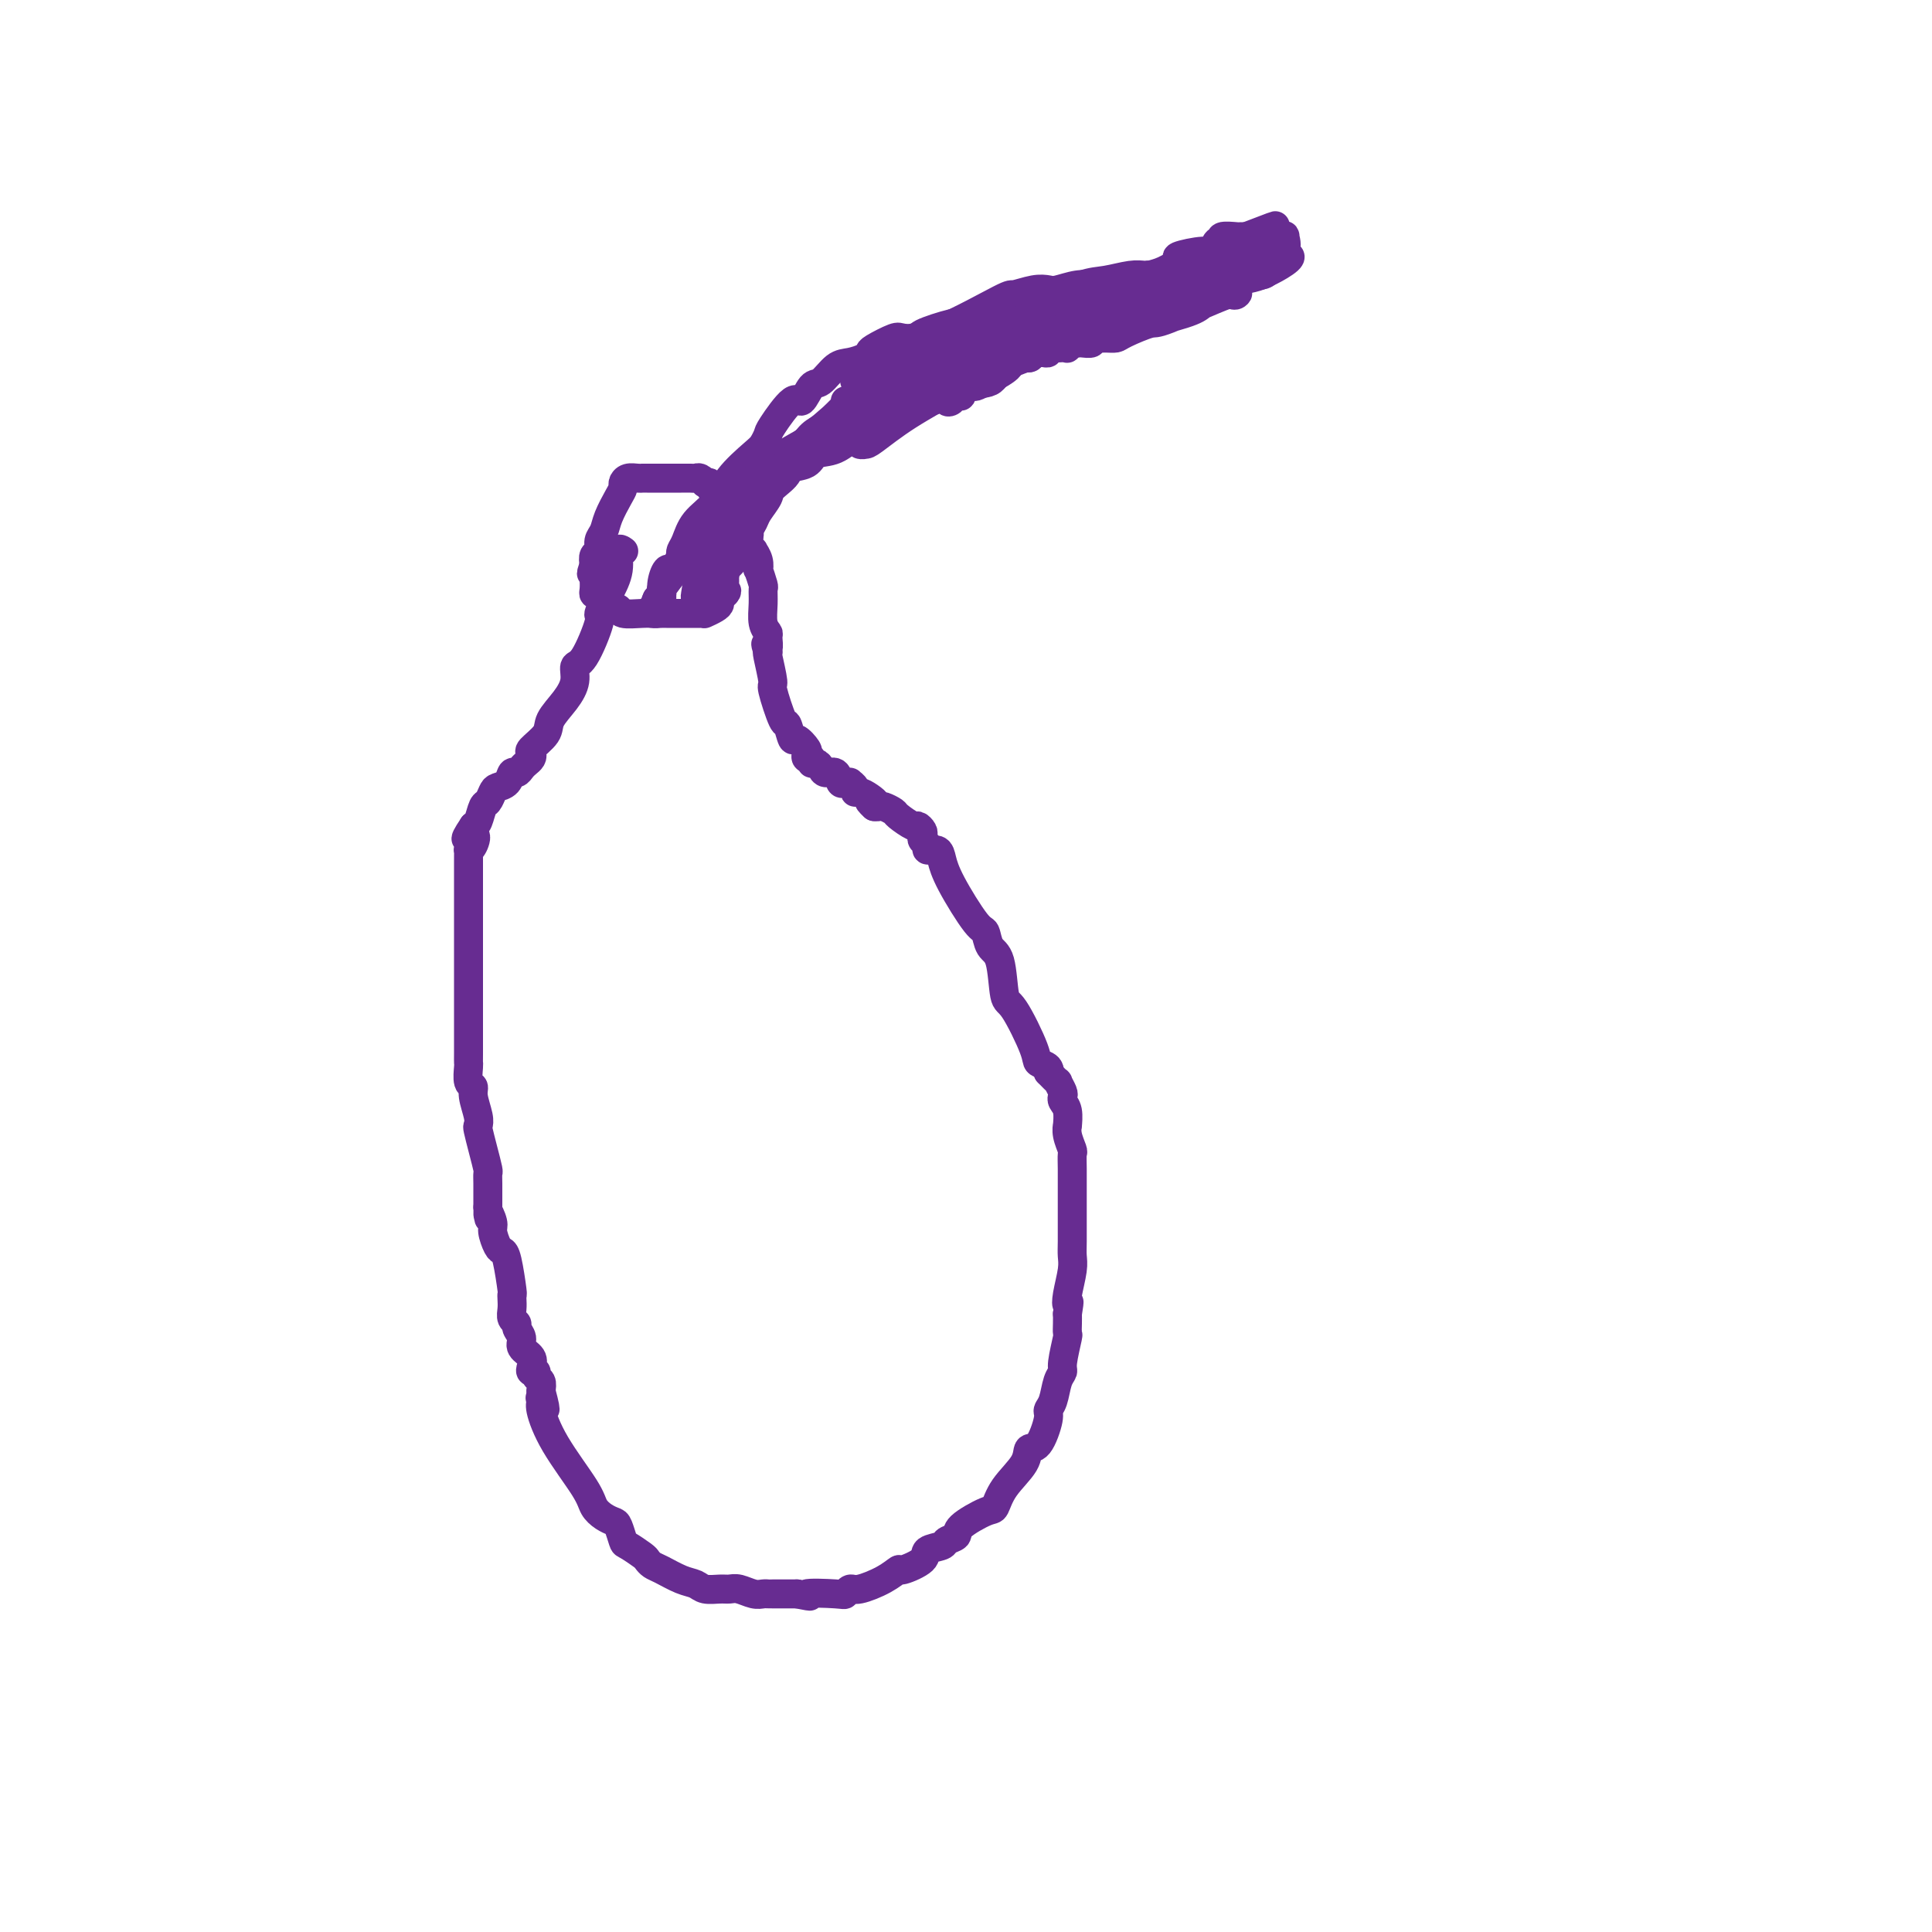 <svg viewBox='0 0 400 400' version='1.1' xmlns='http://www.w3.org/2000/svg' xmlns:xlink='http://www.w3.org/1999/xlink'><g fill='none' stroke='#672C91' stroke-width='6' stroke-linecap='round' stroke-linejoin='round'><path d='M129,114c0.125,0.089 0.250,0.179 0,0c-0.250,-0.179 -0.873,-0.625 -1,0c-0.127,0.625 0.244,2.322 0,4c-0.244,1.678 -1.103,3.337 -2,5c-0.897,1.663 -1.833,3.329 -2,4c-0.167,0.671 0.434,0.345 0,2c-0.434,1.655 -1.903,5.290 -3,7c-1.097,1.710 -1.822,1.496 -2,2c-0.178,0.504 0.190,1.725 0,3c-0.190,1.275 -0.937,2.604 -2,4c-1.063,1.396 -2.442,2.860 -3,4c-0.558,1.140 -0.296,1.955 -1,3c-0.704,1.045 -2.374,2.321 -3,3c-0.626,0.679 -0.209,0.761 0,1c0.209,0.239 0.210,0.637 0,1c-0.210,0.363 -0.633,0.692 -1,1c-0.367,0.308 -0.680,0.593 -1,1c-0.320,0.407 -0.649,0.934 -1,1c-0.351,0.066 -0.724,-0.329 -1,0c-0.276,0.329 -0.455,1.381 -1,2c-0.545,0.619 -1.455,0.803 -2,1c-0.545,0.197 -0.723,0.406 -1,1c-0.277,0.594 -0.651,1.571 -1,2c-0.349,0.429 -0.671,0.308 -1,1c-0.329,0.692 -0.665,2.198 -1,3c-0.335,0.802 -0.667,0.901 -1,1'/><path d='M98,171c-2.956,4.371 -0.845,2.299 0,2c0.845,-0.299 0.422,1.173 0,2c-0.422,0.827 -0.845,1.007 -1,1c-0.155,-0.007 -0.041,-0.201 0,0c0.041,0.201 0.011,0.797 0,1c-0.011,0.203 -0.003,0.012 0,1c0.003,0.988 0.001,3.154 0,4c-0.001,0.846 -0.000,0.373 0,2c0.000,1.627 0.000,5.355 0,7c-0.000,1.645 -0.000,1.207 0,2c0.000,0.793 -0.000,2.818 0,4c0.000,1.182 0.000,1.521 0,3c-0.000,1.479 -0.000,4.099 0,6c0.000,1.901 0.000,3.085 0,4c-0.000,0.915 -0.001,1.562 0,3c0.001,1.438 0.004,3.666 0,5c-0.004,1.334 -0.016,1.773 0,2c0.016,0.227 0.061,0.242 0,1c-0.061,0.758 -0.226,2.259 0,3c0.226,0.741 0.845,0.721 1,1c0.155,0.279 -0.152,0.856 0,2c0.152,1.144 0.762,2.853 1,4c0.238,1.147 0.102,1.732 0,2c-0.102,0.268 -0.171,0.220 0,1c0.171,0.780 0.582,2.387 1,4c0.418,1.613 0.844,3.233 1,4c0.156,0.767 0.042,0.680 0,1c-0.042,0.320 -0.011,1.048 0,2c0.011,0.952 0.003,2.129 0,3c-0.003,0.871 -0.002,1.435 0,2'/><path d='M101,250c0.555,4.148 -0.059,1.517 0,1c0.059,-0.517 0.789,1.078 1,2c0.211,0.922 -0.097,1.169 0,2c0.097,0.831 0.600,2.247 1,3c0.400,0.753 0.695,0.845 1,1c0.305,0.155 0.618,0.373 1,2c0.382,1.627 0.833,4.663 1,6c0.167,1.337 0.049,0.974 0,1c-0.049,0.026 -0.028,0.440 0,1c0.028,0.560 0.064,1.266 0,2c-0.064,0.734 -0.230,1.495 0,2c0.230,0.505 0.854,0.754 1,1c0.146,0.246 -0.185,0.489 0,1c0.185,0.511 0.886,1.290 1,2c0.114,0.710 -0.358,1.352 0,2c0.358,0.648 1.545,1.301 2,2c0.455,0.699 0.178,1.443 0,2c-0.178,0.557 -0.258,0.925 0,1c0.258,0.075 0.853,-0.145 1,0c0.147,0.145 -0.153,0.654 0,1c0.153,0.346 0.758,0.527 1,1c0.242,0.473 0.121,1.236 0,2'/><path d='M112,288c1.695,6.343 0.433,3.201 0,2c-0.433,-1.201 -0.037,-0.460 0,0c0.037,0.460 -0.286,0.637 0,2c0.286,1.363 1.180,3.910 3,7c1.820,3.090 4.568,6.724 6,9c1.432,2.276 1.550,3.195 2,4c0.450,0.805 1.232,1.496 2,2c0.768,0.504 1.523,0.821 2,1c0.477,0.179 0.677,0.219 1,1c0.323,0.781 0.769,2.304 1,3c0.231,0.696 0.248,0.567 1,1c0.752,0.433 2.238,1.429 3,2c0.762,0.571 0.799,0.716 1,1c0.201,0.284 0.567,0.707 1,1c0.433,0.293 0.935,0.457 2,1c1.065,0.543 2.694,1.466 4,2c1.306,0.534 2.288,0.678 3,1c0.712,0.322 1.153,0.822 2,1c0.847,0.178 2.100,0.034 3,0c0.900,-0.034 1.446,0.044 2,0c0.554,-0.044 1.115,-0.208 2,0c0.885,0.208 2.093,0.788 3,1c0.907,0.212 1.511,0.057 2,0c0.489,-0.057 0.862,-0.015 1,0c0.138,0.015 0.039,0.004 1,0c0.961,-0.004 2.980,-0.002 5,0'/><path d='M165,330c4.759,0.933 1.657,0.266 2,0c0.343,-0.266 4.132,-0.129 6,0c1.868,0.129 1.815,0.251 2,0c0.185,-0.251 0.610,-0.875 1,-1c0.390,-0.125 0.746,0.248 2,0c1.254,-0.248 3.405,-1.117 5,-2c1.595,-0.883 2.634,-1.781 3,-2c0.366,-0.219 0.057,0.239 1,0c0.943,-0.239 3.136,-1.177 4,-2c0.864,-0.823 0.399,-1.532 1,-2c0.601,-0.468 2.269,-0.697 3,-1c0.731,-0.303 0.524,-0.681 1,-1c0.476,-0.319 1.634,-0.580 2,-1c0.366,-0.420 -0.059,-1.000 1,-2c1.059,-1.000 3.603,-2.419 5,-3c1.397,-0.581 1.648,-0.323 2,-1c0.352,-0.677 0.806,-2.290 2,-4c1.194,-1.710 3.128,-3.519 4,-5c0.872,-1.481 0.682,-2.636 1,-3c0.318,-0.364 1.146,0.061 2,-1c0.854,-1.061 1.736,-3.608 2,-5c0.264,-1.392 -0.088,-1.630 0,-2c0.088,-0.370 0.616,-0.874 1,-2c0.384,-1.126 0.625,-2.875 1,-4c0.375,-1.125 0.885,-1.628 1,-2c0.115,-0.372 -0.165,-0.613 0,-2c0.165,-1.387 0.776,-3.918 1,-5c0.224,-1.082 0.060,-0.714 0,-1c-0.060,-0.286 -0.017,-1.224 0,-2c0.017,-0.776 0.009,-1.388 0,-2'/><path d='M221,272c0.635,-3.805 0.223,-2.319 0,-2c-0.223,0.319 -0.256,-0.531 0,-2c0.256,-1.469 0.801,-3.559 1,-5c0.199,-1.441 0.053,-2.235 0,-3c-0.053,-0.765 -0.014,-1.502 0,-3c0.014,-1.498 0.004,-3.759 0,-5c-0.004,-1.241 -0.001,-1.464 0,-2c0.001,-0.536 0.001,-1.385 0,-2c-0.001,-0.615 -0.004,-0.997 0,-2c0.004,-1.003 0.015,-2.627 0,-4c-0.015,-1.373 -0.057,-2.495 0,-3c0.057,-0.505 0.212,-0.394 0,-1c-0.212,-0.606 -0.793,-1.931 -1,-3c-0.207,-1.069 -0.042,-1.883 0,-2c0.042,-0.117 -0.040,0.465 0,0c0.040,-0.465 0.203,-1.975 0,-3c-0.203,-1.025 -0.771,-1.566 -1,-2c-0.229,-0.434 -0.119,-0.763 0,-1c0.119,-0.237 0.249,-0.383 0,-1c-0.249,-0.617 -0.875,-1.705 -1,-2c-0.125,-0.295 0.250,0.201 0,0c-0.250,-0.201 -1.125,-1.101 -2,-2'/><path d='M217,222c-0.806,-2.581 -0.320,-0.535 0,0c0.320,0.535 0.475,-0.442 0,-1c-0.475,-0.558 -1.579,-0.695 -2,-1c-0.421,-0.305 -0.158,-0.776 -1,-3c-0.842,-2.224 -2.789,-6.201 -4,-8c-1.211,-1.799 -1.687,-1.421 -2,-3c-0.313,-1.579 -0.465,-5.114 -1,-7c-0.535,-1.886 -1.453,-2.122 -2,-3c-0.547,-0.878 -0.723,-2.397 -1,-3c-0.277,-0.603 -0.657,-0.290 -2,-2c-1.343,-1.710 -3.651,-5.442 -5,-8c-1.349,-2.558 -1.738,-3.942 -2,-5c-0.262,-1.058 -0.396,-1.789 -1,-2c-0.604,-0.211 -1.678,0.099 -2,0c-0.322,-0.099 0.106,-0.605 0,-1c-0.106,-0.395 -0.747,-0.678 -1,-1c-0.253,-0.322 -0.117,-0.681 0,-1c0.117,-0.319 0.215,-0.596 0,-1c-0.215,-0.404 -0.744,-0.935 -1,-1c-0.256,-0.065 -0.240,0.336 -1,0c-0.760,-0.336 -2.298,-1.411 -3,-2c-0.702,-0.589 -0.570,-0.694 -1,-1c-0.430,-0.306 -1.424,-0.813 -2,-1c-0.576,-0.187 -0.736,-0.053 -1,0c-0.264,0.053 -0.632,0.027 -1,0'/><path d='M181,167c-2.133,-1.885 -0.465,-1.096 0,-1c0.465,0.096 -0.272,-0.500 -1,-1c-0.728,-0.500 -1.448,-0.904 -2,-1c-0.552,-0.096 -0.935,0.117 -1,0c-0.065,-0.117 0.190,-0.565 0,-1c-0.190,-0.435 -0.823,-0.856 -1,-1c-0.177,-0.144 0.104,-0.010 0,0c-0.104,0.010 -0.591,-0.105 -1,0c-0.409,0.105 -0.739,0.431 -1,0c-0.261,-0.431 -0.452,-1.617 -1,-2c-0.548,-0.383 -1.452,0.037 -2,0c-0.548,-0.037 -0.739,-0.531 -1,-1c-0.261,-0.469 -0.592,-0.914 -1,-1c-0.408,-0.086 -0.892,0.186 -1,0c-0.108,-0.186 0.160,-0.829 0,-1c-0.160,-0.171 -0.750,0.129 -1,0c-0.250,-0.129 -0.161,-0.687 0,-1c0.161,-0.313 0.395,-0.379 0,-1c-0.395,-0.621 -1.420,-1.796 -2,-2c-0.580,-0.204 -0.715,0.563 -1,0c-0.285,-0.563 -0.721,-2.456 -1,-3c-0.279,-0.544 -0.401,0.260 -1,-1c-0.599,-1.260 -1.676,-4.585 -2,-6c-0.324,-1.415 0.105,-0.919 0,-2c-0.105,-1.081 -0.744,-3.737 -1,-5c-0.256,-1.263 -0.128,-1.131 0,-1'/><path d='M159,135c-0.924,-2.901 -0.233,-1.154 0,-1c0.233,0.154 0.010,-1.287 0,-2c-0.010,-0.713 0.195,-0.699 0,-1c-0.195,-0.301 -0.788,-0.915 -1,-2c-0.212,-1.085 -0.043,-2.639 0,-4c0.043,-1.361 -0.040,-2.528 0,-3c0.040,-0.472 0.203,-0.250 0,-1c-0.203,-0.750 -0.771,-2.473 -1,-3c-0.229,-0.527 -0.118,0.143 0,0c0.118,-0.143 0.242,-1.099 0,-2c-0.242,-0.901 -0.849,-1.747 -1,-2c-0.151,-0.253 0.156,0.086 0,0c-0.156,-0.086 -0.773,-0.595 -1,-1c-0.227,-0.405 -0.064,-0.704 0,-1c0.064,-0.296 0.027,-0.590 0,-1c-0.027,-0.410 -0.046,-0.936 0,-1c0.046,-0.064 0.157,0.333 0,0c-0.157,-0.333 -0.582,-1.396 -1,-2c-0.418,-0.604 -0.830,-0.750 -1,-1c-0.170,-0.250 -0.098,-0.606 0,-1c0.098,-0.394 0.222,-0.827 0,-1c-0.222,-0.173 -0.791,-0.085 -1,0c-0.209,0.085 -0.060,0.167 0,0c0.060,-0.167 0.030,-0.584 0,-1'/><path d='M152,104c-1.549,-5.054 -1.922,-2.191 -2,-1c-0.078,1.191 0.138,0.708 0,0c-0.138,-0.708 -0.629,-1.640 -1,-2c-0.371,-0.360 -0.620,-0.148 -1,0c-0.380,0.148 -0.889,0.232 -1,0c-0.111,-0.232 0.177,-0.780 0,-1c-0.177,-0.220 -0.820,-0.111 -1,0c-0.180,0.111 0.102,0.226 0,0c-0.102,-0.226 -0.589,-0.793 -1,-1c-0.411,-0.207 -0.748,-0.056 -1,0c-0.252,0.056 -0.420,0.015 -1,0c-0.580,-0.015 -1.574,-0.004 -2,0c-0.426,0.004 -0.286,0.001 -1,0c-0.714,-0.001 -2.282,-0.000 -3,0c-0.718,0.000 -0.587,0.000 -1,0c-0.413,-0.000 -1.371,-0.001 -2,0c-0.629,0.001 -0.929,0.003 -1,0c-0.071,-0.003 0.087,-0.012 0,0c-0.087,0.012 -0.417,0.046 -1,0c-0.583,-0.046 -1.417,-0.172 -2,0c-0.583,0.172 -0.915,0.640 -1,1c-0.085,0.360 0.078,0.610 0,1c-0.078,0.390 -0.398,0.921 -1,2c-0.602,1.079 -1.485,2.708 -2,4c-0.515,1.292 -0.660,2.247 -1,3c-0.340,0.753 -0.875,1.305 -1,2c-0.125,0.695 0.159,1.533 0,2c-0.159,0.467 -0.760,0.562 -1,1c-0.240,0.438 -0.120,1.219 0,2'/><path d='M123,117c-1.083,2.959 -0.291,1.357 0,1c0.291,-0.357 0.081,0.530 0,1c-0.081,0.470 -0.033,0.521 0,1c0.033,0.479 0.050,1.385 0,2c-0.050,0.615 -0.168,0.939 0,1c0.168,0.061 0.623,-0.142 1,0c0.377,0.142 0.676,0.630 1,1c0.324,0.370 0.674,0.621 1,1c0.326,0.379 0.630,0.886 1,1c0.370,0.114 0.807,-0.166 1,0c0.193,0.166 0.144,0.776 1,1c0.856,0.224 2.619,0.060 4,0c1.381,-0.060 2.379,-0.016 3,0c0.621,0.016 0.863,0.004 1,0c0.137,-0.004 0.169,-0.001 1,0c0.831,0.001 2.460,0.000 3,0c0.540,-0.000 -0.009,-0.000 0,0c0.009,0.000 0.576,0.000 1,0c0.424,-0.000 0.706,0.000 1,0c0.294,-0.000 0.601,-0.000 1,0c0.399,0.000 0.890,0.001 1,0c0.110,-0.001 -0.160,-0.003 0,0c0.160,0.003 0.751,0.012 1,0c0.249,-0.012 0.157,-0.044 0,0c-0.157,0.044 -0.378,0.166 0,0c0.378,-0.166 1.355,-0.619 2,-1c0.645,-0.381 0.956,-0.690 1,-1c0.044,-0.310 -0.181,-0.622 0,-1c0.181,-0.378 0.766,-0.822 1,-1c0.234,-0.178 0.117,-0.089 0,0'/><path d='M150,123c0.928,-0.814 0.249,-0.848 0,-1c-0.249,-0.152 -0.067,-0.422 0,-1c0.067,-0.578 0.018,-1.465 0,-2c-0.018,-0.535 -0.005,-0.718 0,-1c0.005,-0.282 0.001,-0.663 0,-1c-0.001,-0.337 -0.000,-0.629 0,-1c0.000,-0.371 0.000,-0.820 0,-1c-0.000,-0.180 -0.000,-0.090 0,0'/><path d='M141,115c-0.081,-0.293 -0.162,-0.586 0,-1c0.162,-0.414 0.568,-0.947 1,-2c0.432,-1.053 0.889,-2.624 2,-4c1.111,-1.376 2.876,-2.558 4,-4c1.124,-1.442 1.608,-3.145 3,-5c1.392,-1.855 3.693,-3.862 5,-5c1.307,-1.138 1.620,-1.409 2,-2c0.380,-0.591 0.826,-1.504 1,-2c0.174,-0.496 0.076,-0.575 1,-2c0.924,-1.425 2.869,-4.196 4,-5c1.131,-0.804 1.446,0.360 2,0c0.554,-0.360 1.346,-2.243 2,-3c0.654,-0.757 1.170,-0.388 2,-1c0.830,-0.612 1.974,-2.204 3,-3c1.026,-0.796 1.935,-0.795 3,-1c1.065,-0.205 2.286,-0.615 3,-1c0.714,-0.385 0.921,-0.744 1,-1c0.079,-0.256 0.030,-0.410 1,-1c0.970,-0.590 2.960,-1.616 4,-2c1.040,-0.384 1.129,-0.128 2,0c0.871,0.128 2.523,0.126 3,0c0.477,-0.126 -0.219,-0.377 1,-1c1.219,-0.623 4.355,-1.617 6,-2c1.645,-0.383 1.800,-0.155 2,0c0.200,0.155 0.445,0.237 1,0c0.555,-0.237 1.419,-0.795 2,-1c0.581,-0.205 0.880,-0.059 1,0c0.120,0.059 0.060,0.029 0,0'/><path d='M148,110c-0.024,0.197 -0.048,0.393 0,1c0.048,0.607 0.167,1.623 0,2c-0.167,0.377 -0.619,0.115 -1,1c-0.381,0.885 -0.691,2.917 -1,4c-0.309,1.083 -0.616,1.218 -1,2c-0.384,0.782 -0.845,2.211 -1,3c-0.155,0.789 -0.004,0.938 0,1c0.004,0.062 -0.141,0.038 0,-1c0.141,-1.038 0.566,-3.089 1,-4c0.434,-0.911 0.876,-0.681 1,-1c0.124,-0.319 -0.069,-1.188 0,-2c0.069,-0.812 0.400,-1.568 1,-2c0.600,-0.432 1.469,-0.539 2,-1c0.531,-0.461 0.723,-1.274 1,-2c0.277,-0.726 0.638,-1.363 1,-2'/><path d='M151,109c1.836,-3.222 2.927,-4.278 4,-5c1.073,-0.722 2.130,-1.109 3,-2c0.870,-0.891 1.554,-2.284 2,-3c0.446,-0.716 0.652,-0.753 1,-1c0.348,-0.247 0.836,-0.704 2,-1c1.164,-0.296 3.003,-0.432 4,-1c0.997,-0.568 1.152,-1.569 2,-2c0.848,-0.431 2.387,-0.293 4,-1c1.613,-0.707 3.298,-2.261 4,-3c0.702,-0.739 0.422,-0.664 1,-1c0.578,-0.336 2.014,-1.084 2,-1c-0.014,0.084 -1.479,0.999 1,0c2.479,-0.999 8.903,-3.913 12,-5c3.097,-1.087 2.866,-0.346 3,0c0.134,0.346 0.631,0.299 1,0c0.369,-0.299 0.609,-0.850 1,-1c0.391,-0.150 0.934,0.101 1,0c0.066,-0.101 -0.343,-0.553 0,-1c0.343,-0.447 1.439,-0.890 2,-1c0.561,-0.110 0.589,0.111 1,0c0.411,-0.111 1.206,-0.556 2,-1'/><path d='M204,79c7.232,-3.630 4.813,-3.704 4,-4c-0.813,-0.296 -0.019,-0.816 1,-1c1.019,-0.184 2.262,-0.034 3,0c0.738,0.034 0.971,-0.047 1,0c0.029,0.047 -0.146,0.223 0,0c0.146,-0.223 0.613,-0.844 1,-1c0.387,-0.156 0.695,0.154 1,0c0.305,-0.154 0.608,-0.773 1,-1c0.392,-0.227 0.872,-0.061 1,0c0.128,0.061 -0.096,0.016 0,0c0.096,-0.016 0.513,-0.005 1,0c0.487,0.005 1.046,0.002 1,0c-0.046,-0.002 -0.695,-0.003 -1,0c-0.305,0.003 -0.266,0.009 -1,0c-0.734,-0.009 -2.241,-0.034 -4,0c-1.759,0.034 -3.771,0.127 -6,0c-2.229,-0.127 -4.674,-0.473 -8,0c-3.326,0.473 -7.533,1.764 -10,3c-2.467,1.236 -3.193,2.418 -4,3c-0.807,0.582 -1.696,0.565 -3,1c-1.304,0.435 -3.025,1.323 -4,2c-0.975,0.677 -1.206,1.143 -2,2c-0.794,0.857 -2.151,2.106 -3,3c-0.849,0.894 -1.190,1.433 -2,2c-0.810,0.567 -2.089,1.162 -3,2c-0.911,0.838 -1.456,1.919 -2,3'/><path d='M166,93c-4.064,3.756 -2.724,4.147 -3,5c-0.276,0.853 -2.169,2.169 -3,3c-0.831,0.831 -0.599,1.176 -1,2c-0.401,0.824 -1.435,2.125 -2,3c-0.565,0.875 -0.661,1.322 -1,2c-0.339,0.678 -0.921,1.587 -1,2c-0.079,0.413 0.347,0.330 0,1c-0.347,0.670 -1.465,2.092 -2,3c-0.535,0.908 -0.487,1.302 -1,2c-0.513,0.698 -1.588,1.700 -2,2c-0.412,0.300 -0.163,-0.101 0,0c0.163,0.101 0.240,0.704 0,1c-0.240,0.296 -0.796,0.287 -1,0c-0.204,-0.287 -0.055,-0.850 0,-1c0.055,-0.150 0.015,0.114 0,0c-0.015,-0.114 -0.007,-0.605 0,-1c0.007,-0.395 0.012,-0.693 0,-1c-0.012,-0.307 -0.042,-0.621 0,-1c0.042,-0.379 0.155,-0.823 0,-1c-0.155,-0.177 -0.577,-0.089 -1,0'/><path d='M148,114c-0.468,-0.628 -0.637,-0.197 -1,0c-0.363,0.197 -0.919,0.162 -1,0c-0.081,-0.162 0.314,-0.449 0,0c-0.314,0.449 -1.338,1.634 -2,2c-0.662,0.366 -0.961,-0.088 -1,0c-0.039,0.088 0.182,0.718 0,1c-0.182,0.282 -0.766,0.218 -1,0c-0.234,-0.218 -0.118,-0.588 0,-1c0.118,-0.412 0.239,-0.866 0,-1c-0.239,-0.134 -0.837,0.053 -1,0c-0.163,-0.053 0.110,-0.346 0,0c-0.110,0.346 -0.603,1.329 -1,2c-0.397,0.671 -0.697,1.028 -1,1c-0.303,-0.028 -0.607,-0.440 -1,0c-0.393,0.440 -0.875,1.734 -1,3c-0.125,1.266 0.107,2.505 0,3c-0.107,0.495 -0.554,0.248 -1,0'/><path d='M136,124c-0.769,1.574 -0.191,1.011 0,1c0.191,-0.011 -0.004,0.532 0,1c0.004,0.468 0.205,0.860 0,1c-0.205,0.140 -0.818,0.027 -1,0c-0.182,-0.027 0.067,0.030 0,0c-0.067,-0.030 -0.452,-0.148 0,-1c0.452,-0.852 1.739,-2.437 2,-3c0.261,-0.563 -0.506,-0.104 0,-1c0.506,-0.896 2.284,-3.145 3,-4c0.716,-0.855 0.369,-0.314 1,-1c0.631,-0.686 2.242,-2.597 3,-4c0.758,-1.403 0.665,-2.298 1,-3c0.335,-0.702 1.098,-1.210 2,-2c0.902,-0.790 1.943,-1.861 3,-3c1.057,-1.139 2.129,-2.347 4,-4c1.871,-1.653 4.542,-3.751 6,-5c1.458,-1.249 1.703,-1.648 4,-3c2.297,-1.352 6.646,-3.658 9,-5c2.354,-1.342 2.712,-1.722 4,-2c1.288,-0.278 3.507,-0.456 5,-1c1.493,-0.544 2.260,-1.454 4,-2c1.740,-0.546 4.452,-0.729 6,-1c1.548,-0.271 1.930,-0.629 3,-1c1.070,-0.371 2.826,-0.754 4,-1c1.174,-0.246 1.764,-0.356 3,-1c1.236,-0.644 3.118,-1.822 5,-3'/><path d='M207,76c7.433,-3.079 4.517,-2.275 4,-2c-0.517,0.275 1.367,0.021 2,0c0.633,-0.021 0.016,0.192 0,0c-0.016,-0.192 0.570,-0.787 1,-1c0.430,-0.213 0.703,-0.043 1,0c0.297,0.043 0.618,-0.041 1,0c0.382,0.041 0.823,0.207 1,0c0.177,-0.207 0.089,-0.787 0,-1c-0.089,-0.213 -0.177,-0.057 0,0c0.177,0.057 0.621,0.016 1,0c0.379,-0.016 0.694,-0.009 1,0c0.306,0.009 0.602,0.018 1,0c0.398,-0.018 0.899,-0.064 1,0c0.101,0.064 -0.198,0.239 0,0c0.198,-0.239 0.892,-0.891 1,-1c0.108,-0.109 -0.371,0.325 1,0c1.371,-0.325 4.593,-1.407 6,-2c1.407,-0.593 0.999,-0.695 1,-1c0.001,-0.305 0.413,-0.814 1,-1c0.587,-0.186 1.350,-0.050 2,0c0.650,0.050 1.186,0.014 1,0c-0.186,-0.014 -1.093,-0.007 -2,0'/><path d='M232,67c3.597,-1.438 0.090,-0.534 -2,0c-2.090,0.534 -2.763,0.698 -4,1c-1.237,0.302 -3.039,0.743 -4,1c-0.961,0.257 -1.081,0.329 -2,1c-0.919,0.671 -2.635,1.940 -5,3c-2.365,1.060 -5.378,1.911 -7,3c-1.622,1.089 -1.854,2.418 -3,3c-1.146,0.582 -3.206,0.418 -6,1c-2.794,0.582 -6.321,1.910 -8,3c-1.679,1.090 -1.510,1.942 -3,3c-1.490,1.058 -4.638,2.322 -6,3c-1.362,0.678 -0.936,0.770 -1,1c-0.064,0.230 -0.617,0.597 -1,1c-0.383,0.403 -0.596,0.840 -1,1c-0.404,0.160 -0.998,0.043 -1,0c-0.002,-0.043 0.589,-0.010 1,0c0.411,0.010 0.641,-0.001 2,-1c1.359,-0.999 3.845,-2.986 7,-5c3.155,-2.014 6.977,-4.057 10,-6c3.023,-1.943 5.248,-3.788 7,-5c1.752,-1.212 3.033,-1.793 5,-3c1.967,-1.207 4.621,-3.041 6,-4c1.379,-0.959 1.483,-1.041 2,-1c0.517,0.041 1.448,0.207 2,0c0.552,-0.207 0.725,-0.788 1,-1c0.275,-0.212 0.651,-0.057 1,0c0.349,0.057 0.671,0.016 1,0c0.329,-0.016 0.664,-0.008 1,0'/><path d='M224,66c6.578,-3.829 1.023,-0.900 -1,0c-2.023,0.900 -0.513,-0.228 -1,0c-0.487,0.228 -2.970,1.811 -5,3c-2.030,1.189 -3.607,1.982 -6,3c-2.393,1.018 -5.603,2.261 -7,3c-1.397,0.739 -0.982,0.974 -1,1c-0.018,0.026 -0.470,-0.157 -1,0c-0.530,0.157 -1.138,0.655 -1,1c0.138,0.345 1.023,0.538 2,0c0.977,-0.538 2.046,-1.807 4,-3c1.954,-1.193 4.791,-2.310 7,-3c2.209,-0.690 3.789,-0.955 8,-2c4.211,-1.045 11.054,-2.872 14,-4c2.946,-1.128 1.995,-1.556 3,-2c1.005,-0.444 3.965,-0.904 5,-1c1.035,-0.096 0.145,0.170 0,0c-0.145,-0.170 0.454,-0.777 1,-1c0.546,-0.223 1.039,-0.063 1,0c-0.039,0.063 -0.610,0.028 -1,0c-0.390,-0.028 -0.597,-0.051 -2,1c-1.403,1.051 -4.000,3.174 -6,4c-2.000,0.826 -3.402,0.355 -6,1c-2.598,0.645 -6.392,2.404 -8,3c-1.608,0.596 -1.031,0.027 -1,0c0.031,-0.027 -0.485,0.486 -1,1'/><path d='M221,71c-3.577,1.382 -1.019,0.336 0,0c1.019,-0.336 0.499,0.038 1,0c0.501,-0.038 2.025,-0.487 4,-1c1.975,-0.513 4.403,-1.090 8,-2c3.597,-0.910 8.364,-2.153 11,-3c2.636,-0.847 3.140,-1.297 4,-2c0.860,-0.703 2.077,-1.657 3,-2c0.923,-0.343 1.554,-0.074 2,0c0.446,0.074 0.709,-0.049 1,0c0.291,0.049 0.611,0.268 1,0c0.389,-0.268 0.848,-1.024 -2,0c-2.848,1.024 -9.004,3.830 -12,5c-2.996,1.170 -2.834,0.706 -4,1c-1.166,0.294 -3.662,1.346 -5,2c-1.338,0.654 -1.520,0.911 -2,1c-0.480,0.089 -1.260,0.010 -2,0c-0.740,-0.010 -1.441,0.050 -2,0c-0.559,-0.050 -0.977,-0.210 -1,0c-0.023,0.210 0.347,0.788 0,1c-0.347,0.212 -1.413,0.057 -2,0c-0.587,-0.057 -0.697,-0.015 -1,0c-0.303,0.015 -0.801,0.004 -1,0c-0.199,-0.004 -0.100,-0.002 0,0'/><path d='M222,71c-5.298,1.547 -2.042,0.415 -1,0c1.042,-0.415 -0.131,-0.115 -1,0c-0.869,0.115 -1.435,0.043 -2,0c-0.565,-0.043 -1.129,-0.057 -2,0c-0.871,0.057 -2.048,0.183 -3,0c-0.952,-0.183 -1.678,-0.677 -4,0c-2.322,0.677 -6.240,2.525 -8,3c-1.760,0.475 -1.363,-0.423 -2,0c-0.637,0.423 -2.307,2.166 -4,3c-1.693,0.834 -3.408,0.759 -4,1c-0.592,0.241 -0.060,0.796 -1,1c-0.940,0.204 -3.350,0.055 -5,0c-1.650,-0.055 -2.539,-0.016 -3,0c-0.461,0.016 -0.492,0.009 -1,0c-0.508,-0.009 -1.491,-0.019 -2,0c-0.509,0.019 -0.542,0.068 -1,0c-0.458,-0.068 -1.339,-0.254 -1,0c0.339,0.254 1.899,0.948 4,0c2.101,-0.948 4.743,-3.536 7,-5c2.257,-1.464 4.128,-1.803 7,-3c2.872,-1.197 6.744,-3.253 11,-5c4.256,-1.747 8.896,-3.186 11,-4c2.104,-0.814 1.671,-1.003 2,-1c0.329,0.003 1.418,0.197 2,0c0.582,-0.197 0.657,-0.784 1,-1c0.343,-0.216 0.955,-0.062 1,0c0.045,0.062 -0.478,0.031 -1,0'/><path d='M222,60c5.785,-2.611 -1.253,0.360 -5,2c-3.747,1.640 -4.202,1.949 -7,3c-2.798,1.051 -7.938,2.845 -11,4c-3.062,1.155 -4.047,1.672 -5,2c-0.953,0.328 -1.876,0.466 -4,1c-2.124,0.534 -5.450,1.464 -7,2c-1.550,0.536 -1.324,0.680 -2,1c-0.676,0.320 -2.256,0.818 -3,1c-0.744,0.182 -0.654,0.047 -1,0c-0.346,-0.047 -1.129,-0.006 -1,0c0.129,0.006 1.170,-0.022 3,-1c1.830,-0.978 4.450,-2.907 7,-4c2.550,-1.093 5.029,-1.351 9,-3c3.971,-1.649 9.432,-4.690 12,-6c2.568,-1.310 2.241,-0.891 3,-1c0.759,-0.109 2.603,-0.747 4,-1c1.397,-0.253 2.349,-0.120 3,0c0.651,0.120 1.003,0.228 2,0c0.997,-0.228 2.639,-0.793 4,-1c1.361,-0.207 2.442,-0.055 3,0c0.558,0.055 0.592,0.015 1,0c0.408,-0.015 1.190,-0.004 2,0c0.810,0.004 1.649,0.002 2,0c0.351,-0.002 0.213,-0.003 1,0c0.787,0.003 2.500,0.011 3,0c0.500,-0.011 -0.211,-0.041 0,0c0.211,0.041 1.346,0.155 2,0c0.654,-0.155 0.827,-0.577 1,-1'/><path d='M238,58c4.324,-0.690 1.133,-0.913 0,-1c-1.133,-0.087 -0.207,-0.036 0,0c0.207,0.036 -0.303,0.058 -1,0c-0.697,-0.058 -1.580,-0.197 -3,0c-1.420,0.197 -3.379,0.730 -5,1c-1.621,0.270 -2.906,0.278 -5,1c-2.094,0.722 -4.998,2.157 -7,3c-2.002,0.843 -3.104,1.092 -5,2c-1.896,0.908 -4.587,2.475 -6,3c-1.413,0.525 -1.546,0.007 -2,0c-0.454,-0.007 -1.227,0.496 -2,1'/><path d='M202,68c-3.919,2.041 -2.717,2.644 -3,3c-0.283,0.356 -2.052,0.466 -3,1c-0.948,0.534 -1.074,1.492 -2,2c-0.926,0.508 -2.653,0.565 -4,1c-1.347,0.435 -2.315,1.247 -3,2c-0.685,0.753 -1.086,1.445 -2,2c-0.914,0.555 -2.340,0.972 -3,1c-0.660,0.028 -0.553,-0.332 -1,0c-0.447,0.332 -1.449,1.357 -2,2c-0.551,0.643 -0.652,0.906 -1,1c-0.348,0.094 -0.944,0.021 -1,0c-0.056,-0.021 0.428,0.012 0,0c-0.428,-0.012 -1.767,-0.068 -2,0c-0.233,0.068 0.642,0.261 -1,2c-1.642,1.739 -5.799,5.025 -8,7c-2.201,1.975 -2.446,2.639 -3,3c-0.554,0.361 -1.416,0.420 -2,1c-0.584,0.580 -0.888,1.681 -1,2c-0.112,0.319 -0.030,-0.145 0,0c0.030,0.145 0.009,0.899 0,1c-0.009,0.101 -0.004,-0.449 0,-1'/><path d='M160,98c-1.989,2.035 0.537,-0.377 3,-2c2.463,-1.623 4.861,-2.458 9,-6c4.139,-3.542 10.017,-9.792 14,-13c3.983,-3.208 6.070,-3.375 8,-4c1.930,-0.625 3.704,-1.707 7,-3c3.296,-1.293 8.115,-2.798 11,-4c2.885,-1.202 3.836,-2.101 5,-3c1.164,-0.899 2.542,-1.799 4,-2c1.458,-0.201 2.997,0.298 5,0c2.003,-0.298 4.468,-1.393 6,-2c1.532,-0.607 2.129,-0.726 3,-1c0.871,-0.274 2.016,-0.705 3,-1c0.984,-0.295 1.808,-0.455 3,-1c1.192,-0.545 2.753,-1.474 3,-2c0.247,-0.526 -0.819,-0.648 0,-1c0.819,-0.352 3.523,-0.935 5,-1c1.477,-0.065 1.726,0.389 2,0c0.274,-0.389 0.571,-1.621 1,-2c0.429,-0.379 0.990,0.095 1,0c0.010,-0.095 -0.530,-0.757 0,-1c0.530,-0.243 2.132,-0.065 3,0c0.868,0.065 1.003,0.018 1,0c-0.003,-0.018 -0.144,-0.005 0,0c0.144,0.005 0.572,0.003 1,0'/><path d='M258,49c11.358,-4.376 3.754,-1.316 1,0c-2.754,1.316 -0.659,0.888 0,1c0.659,0.112 -0.119,0.765 0,1c0.119,0.235 1.135,0.053 0,1c-1.135,0.947 -4.422,3.024 -6,4c-1.578,0.976 -1.446,0.851 -2,1c-0.554,0.149 -1.793,0.571 -3,1c-1.207,0.429 -2.381,0.863 -3,1c-0.619,0.137 -0.683,-0.024 -1,0c-0.317,0.024 -0.888,0.232 -1,0c-0.112,-0.232 0.234,-0.903 0,-1c-0.234,-0.097 -1.047,0.380 1,-1c2.047,-1.380 6.954,-4.619 10,-6c3.046,-1.381 4.232,-0.905 5,-1c0.768,-0.095 1.119,-0.760 2,-1c0.881,-0.240 2.292,-0.056 3,0c0.708,0.056 0.715,-0.018 1,0c0.285,0.018 0.850,0.128 1,0c0.150,-0.128 -0.115,-0.494 0,0c0.115,0.494 0.608,1.849 0,3c-0.608,1.151 -2.319,2.098 -3,3c-0.681,0.902 -0.334,1.759 -2,2c-1.666,0.241 -5.347,-0.134 -7,0c-1.653,0.134 -1.278,0.778 -1,1c0.278,0.222 0.459,0.021 0,0c-0.459,-0.021 -1.560,0.137 -2,0c-0.440,-0.137 -0.220,-0.568 0,-1'/><path d='M251,57c-1.537,0.033 -0.379,0.114 0,0c0.379,-0.114 -0.022,-0.423 0,-1c0.022,-0.577 0.468,-1.422 1,-2c0.532,-0.578 1.150,-0.888 2,-1c0.850,-0.112 1.933,-0.024 3,0c1.067,0.024 2.119,-0.015 3,0c0.881,0.015 1.590,0.084 3,0c1.410,-0.084 3.522,-0.320 4,0c0.478,0.320 -0.679,1.195 -2,2c-1.321,0.805 -2.806,1.538 -4,2c-1.194,0.462 -2.096,0.651 -4,1c-1.904,0.349 -4.811,0.857 -6,1c-1.189,0.143 -0.659,-0.081 -1,0c-0.341,0.081 -1.554,0.467 -2,0c-0.446,-0.467 -0.126,-1.785 0,-2c0.126,-0.215 0.060,0.674 1,0c0.940,-0.674 2.888,-2.912 4,-4c1.112,-1.088 1.388,-1.025 2,-1c0.612,0.025 1.559,0.013 2,0c0.441,-0.013 0.377,-0.026 1,0c0.623,0.026 1.934,0.091 3,0c1.066,-0.091 1.888,-0.336 2,0c0.112,0.336 -0.485,1.255 -1,2c-0.515,0.745 -0.946,1.316 -2,2c-1.054,0.684 -2.730,1.481 -4,2c-1.270,0.519 -2.135,0.759 -3,1'/><path d='M253,59c-1.565,1.309 -1.479,1.083 -3,1c-1.521,-0.083 -4.650,-0.022 -6,0c-1.350,0.022 -0.922,0.005 -1,0c-0.078,-0.005 -0.664,0.003 -1,0c-0.336,-0.003 -0.423,-0.016 -1,0c-0.577,0.016 -1.644,0.060 -2,0c-0.356,-0.060 0.000,-0.223 0,0c-0.000,0.223 -0.356,0.834 -1,1c-0.644,0.166 -1.576,-0.113 -3,0c-1.424,0.113 -3.341,0.619 -5,1c-1.659,0.381 -3.060,0.638 -4,1c-0.940,0.362 -1.418,0.829 -2,1c-0.582,0.171 -1.267,0.046 -1,0c0.267,-0.046 1.487,-0.012 2,0c0.513,0.012 0.317,0.003 1,0c0.683,-0.003 2.243,0.001 3,0c0.757,-0.001 0.711,-0.008 1,0c0.289,0.008 0.913,0.029 1,0c0.087,-0.029 -0.363,-0.110 -1,0c-0.637,0.110 -1.459,0.411 -3,1c-1.541,0.589 -3.799,1.466 -5,2c-1.201,0.534 -1.343,0.724 -2,1c-0.657,0.276 -1.828,0.638 -3,1'/><path d='M217,69c-2.488,1.016 -2.709,1.057 -3,1c-0.291,-0.057 -0.653,-0.211 -1,0c-0.347,0.211 -0.681,0.789 -1,1c-0.319,0.211 -0.624,0.057 -1,0c-0.376,-0.057 -0.822,-0.016 -1,0c-0.178,0.016 -0.089,0.008 0,0'/></g>
</svg>